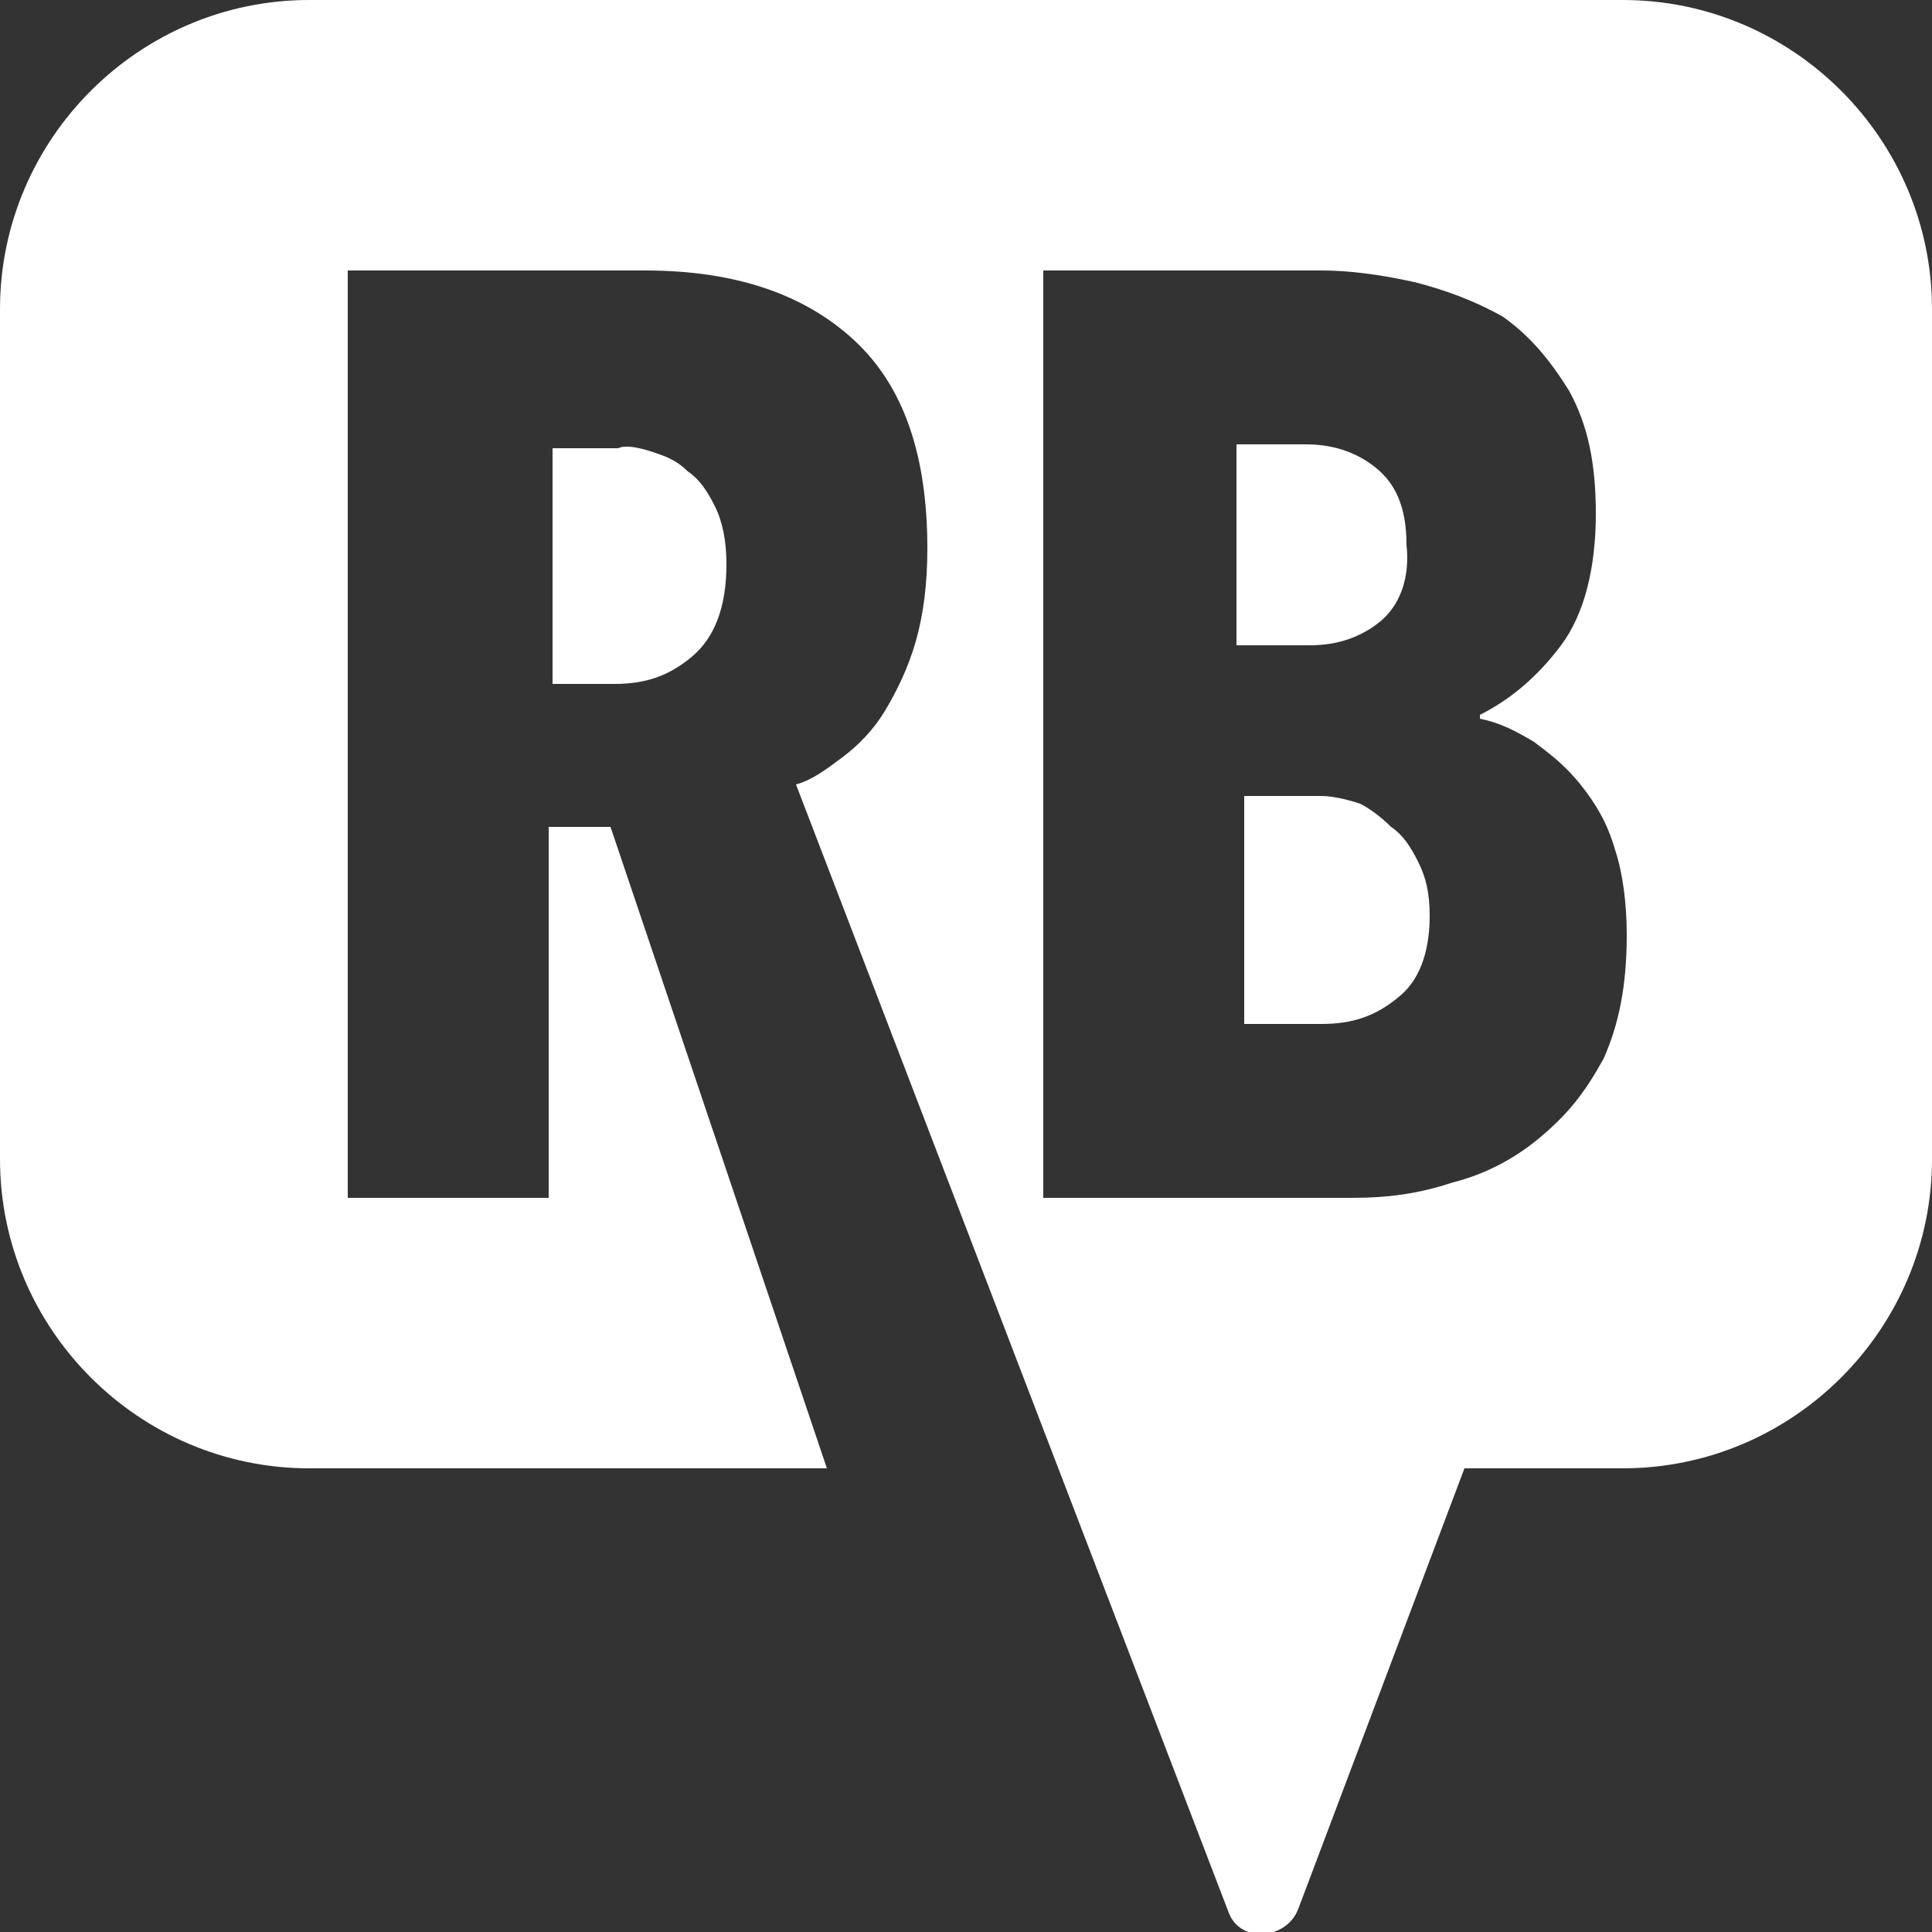 <svg version="1.1" id="Layer_1" xmlns="http://www.w3.org/2000/svg" xmlns:xlink="http://www.w3.org/1999/xlink" x="0px" y="0px"
     viewBox="0 0 50 50" style="enable-background:new 0 0 50 50;" xml:space="preserve">
<rect x="0" y="0" width="50" height="50" fill="#333333" stroke="none"/>
<style type="text/css">
	.st0{fill:#FFFFFF;}
</style>
  <title>RB Logo</title>
  <desc>Created with Sketch.</desc>
  <path class="st0" d="M42,0c4.4,0,8,3.6,8,8v22c0,4.4-3.6,8-8,8h-4.1l-4.3,11.4c-0.3,0.8-1.5,0.9-1.8,0.1L20.6,20.3
	c0.4-0.1,0.8-0.4,1.2-0.7c0.4-0.3,0.8-0.7,1.1-1.2c0.3-0.5,0.6-1.1,0.8-1.8c0.2-0.7,0.3-1.5,0.3-2.4c0-2.4-0.6-4.2-1.9-5.4
	C20.8,7.6,19,7,16.7,7H9v24h5.2v-9.6h1.6L21.4,38H8c-4.4,0-8-3.6-8-8V8c0-4.4,3.6-8,8-8H42z M41.5,27.4c0.4-0.9,0.6-1.9,0.6-3.2
	c0-0.8-0.1-1.6-0.3-2.2c-0.2-0.7-0.5-1.2-0.9-1.7c-0.4-0.5-0.8-0.8-1.2-1.1c-0.5-0.3-0.9-0.5-1.4-0.6v-0.1c0.8-0.4,1.5-1,2.1-1.8
	c0.6-0.8,0.9-2,0.9-3.4c0-1.3-0.2-2.3-0.7-3.2c-0.5-0.8-1-1.4-1.7-1.9c-0.7-0.4-1.5-0.7-2.3-0.9C35.7,7.1,34.9,7,34.2,7H27v24h8
	c0.9,0,1.7-0.1,2.6-0.4c0.8-0.2,1.6-0.6,2.3-1.2S41,28.3,41.5,27.4z M16.9,11.7c0.3,0.1,0.6,0.2,0.9,0.5c0.3,0.2,0.5,0.5,0.7,0.9
	c0.2,0.4,0.3,0.9,0.3,1.5c0,1.1-0.3,1.9-0.9,2.4c-0.6,0.5-1.2,0.7-2,0.7h-1.6v-6.1h1.7C16.2,11.5,16.6,11.6,16.9,11.7z M36,21.4
	c0.3,0.2,0.5,0.5,0.7,0.9c0.2,0.4,0.3,0.8,0.3,1.4c0,1-0.3,1.7-0.8,2.1c-0.6,0.5-1.2,0.7-2,0.7h-2v-5.9h2c0.3,0,0.7,0.1,1,0.2
	C35.4,20.9,35.7,21.1,36,21.4z M35.7,16.1c-0.5,0.4-1.1,0.6-1.8,0.6H32v-5.2h1.8c0.7,0,1.3,0.2,1.8,0.6c0.5,0.4,0.8,1,0.8,2
	C36.5,15,36.2,15.7,35.7,16.1z"/>
</svg>

